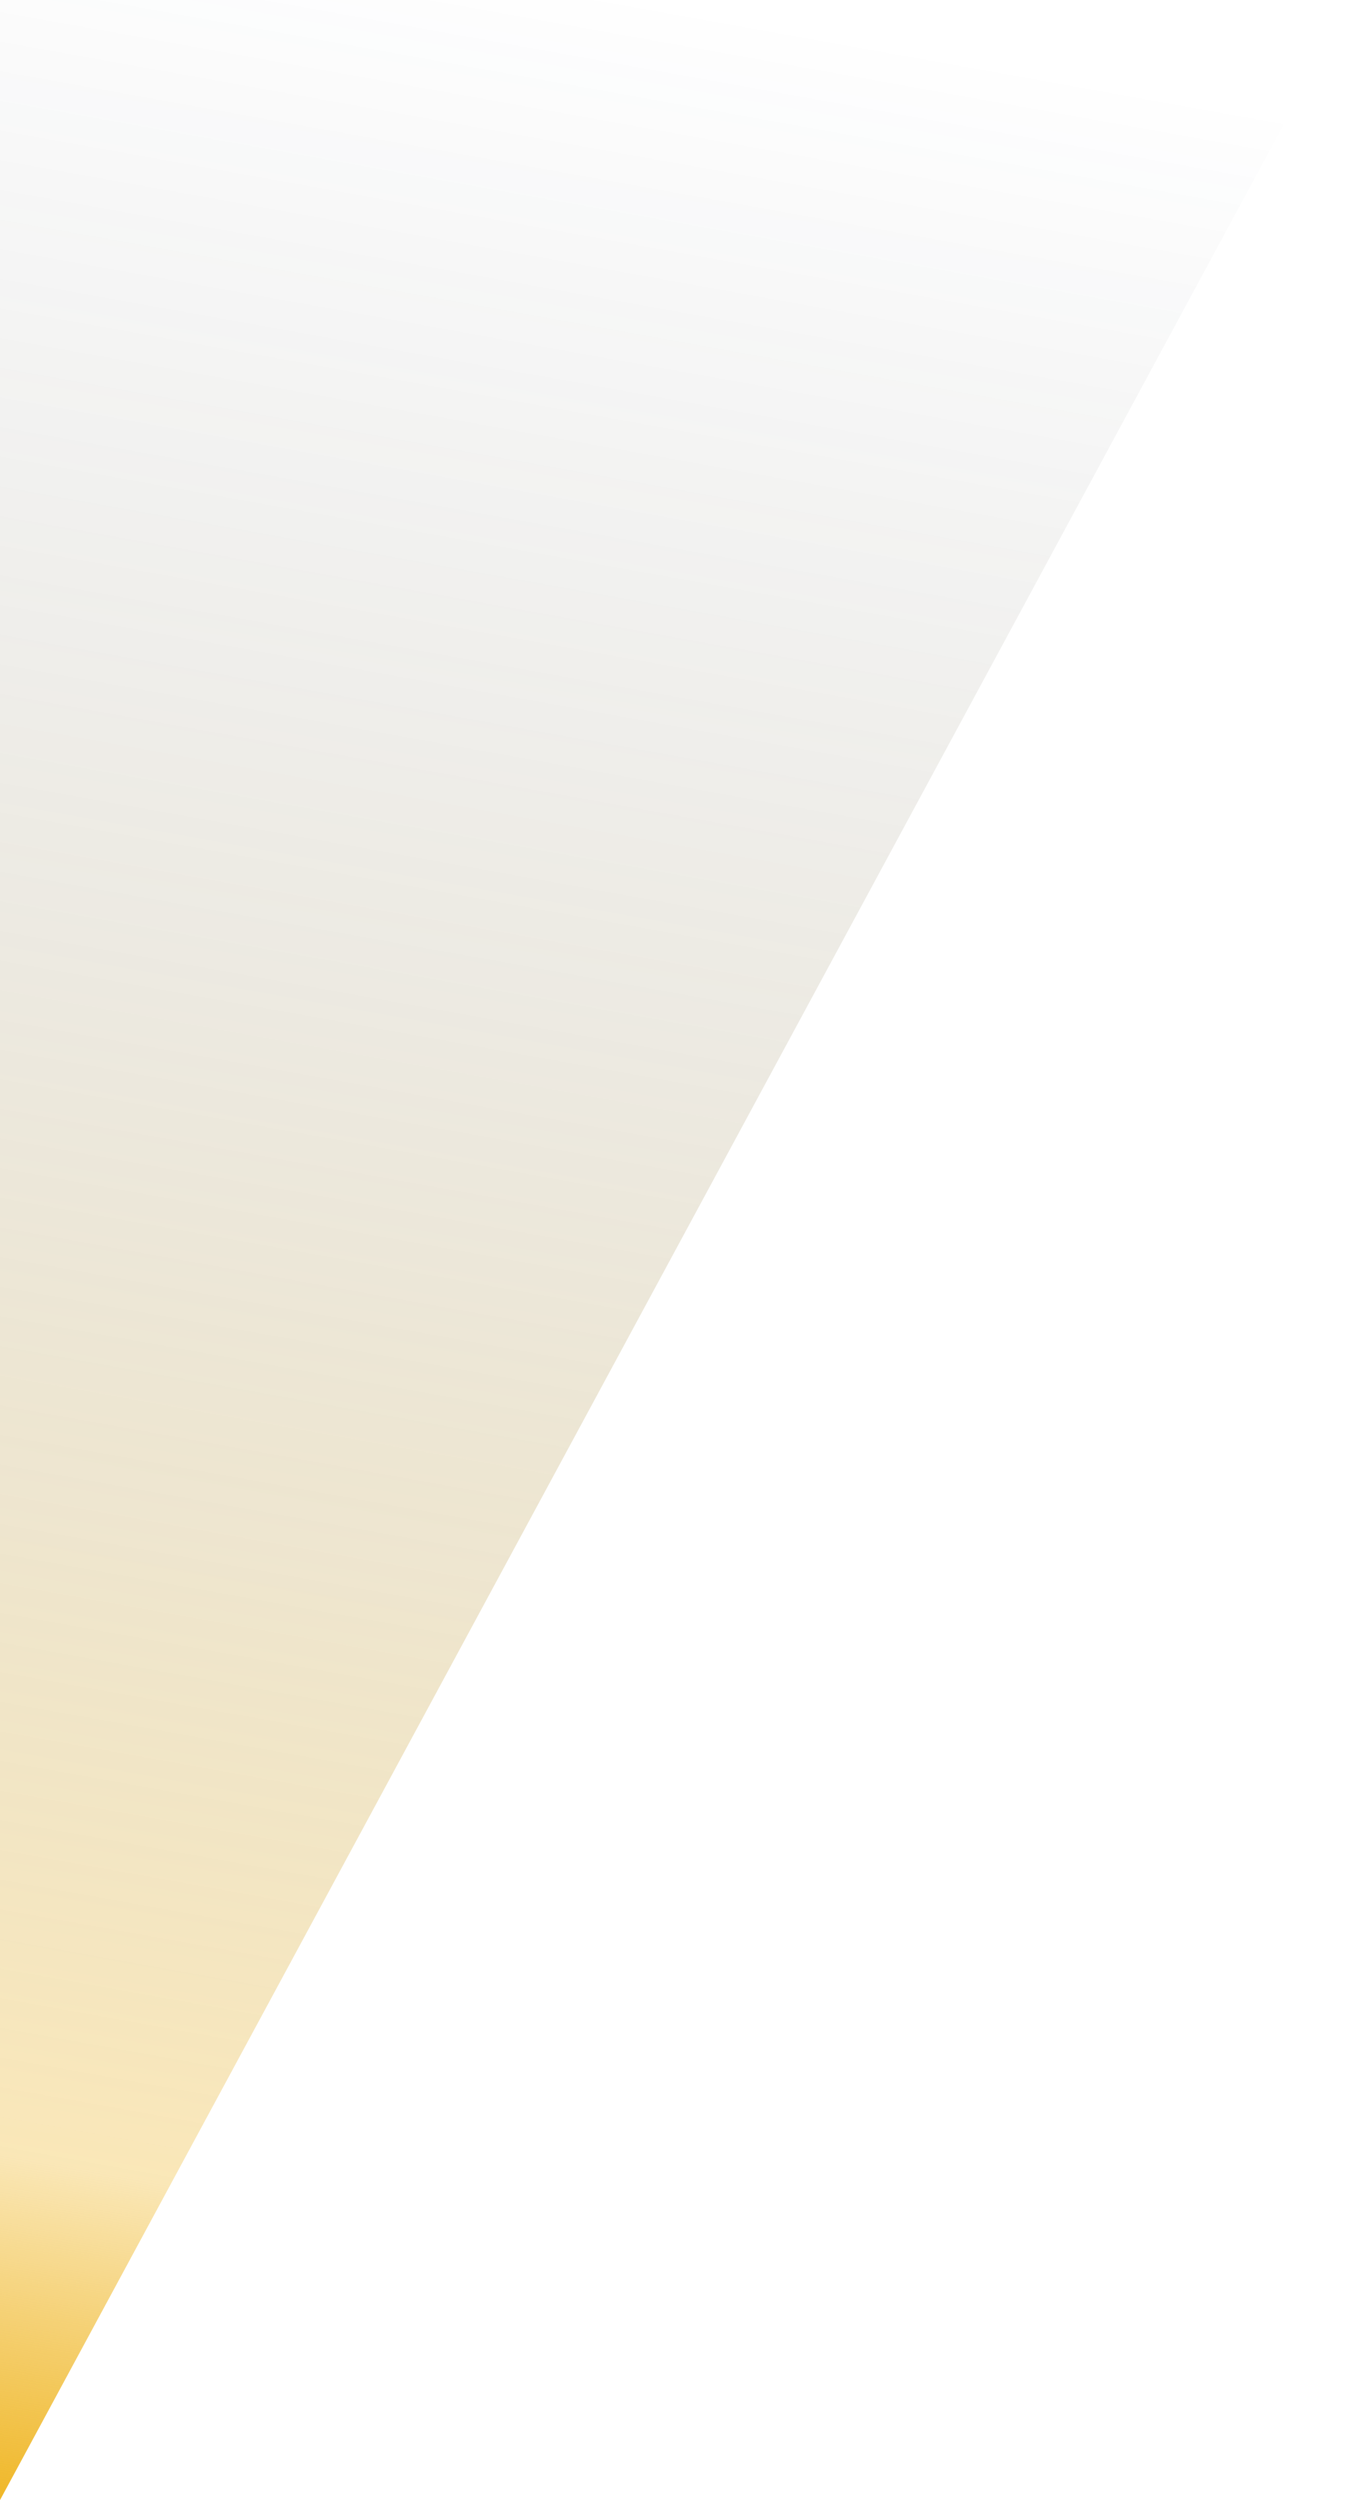 <svg xmlns="http://www.w3.org/2000/svg" width="345" height="638" viewBox="0 0 345 638" fill="none"><path opacity="0.97" d="M0 638L345 0H0V638Z" fill="url(#paint0_linear_3_3342)"></path><defs><linearGradient id="paint0_linear_3_3342" x1="-1.64839e-06" y1="647.443" x2="118.059" y2="-9.779" gradientUnits="userSpaceOnUse"><stop stop-color="#EEB012"></stop><stop offset="0.145" stop-color="#EEB012" stop-opacity="0.31"></stop><stop offset="1" stop-color="#17263D" stop-opacity="0"></stop></linearGradient></defs></svg>